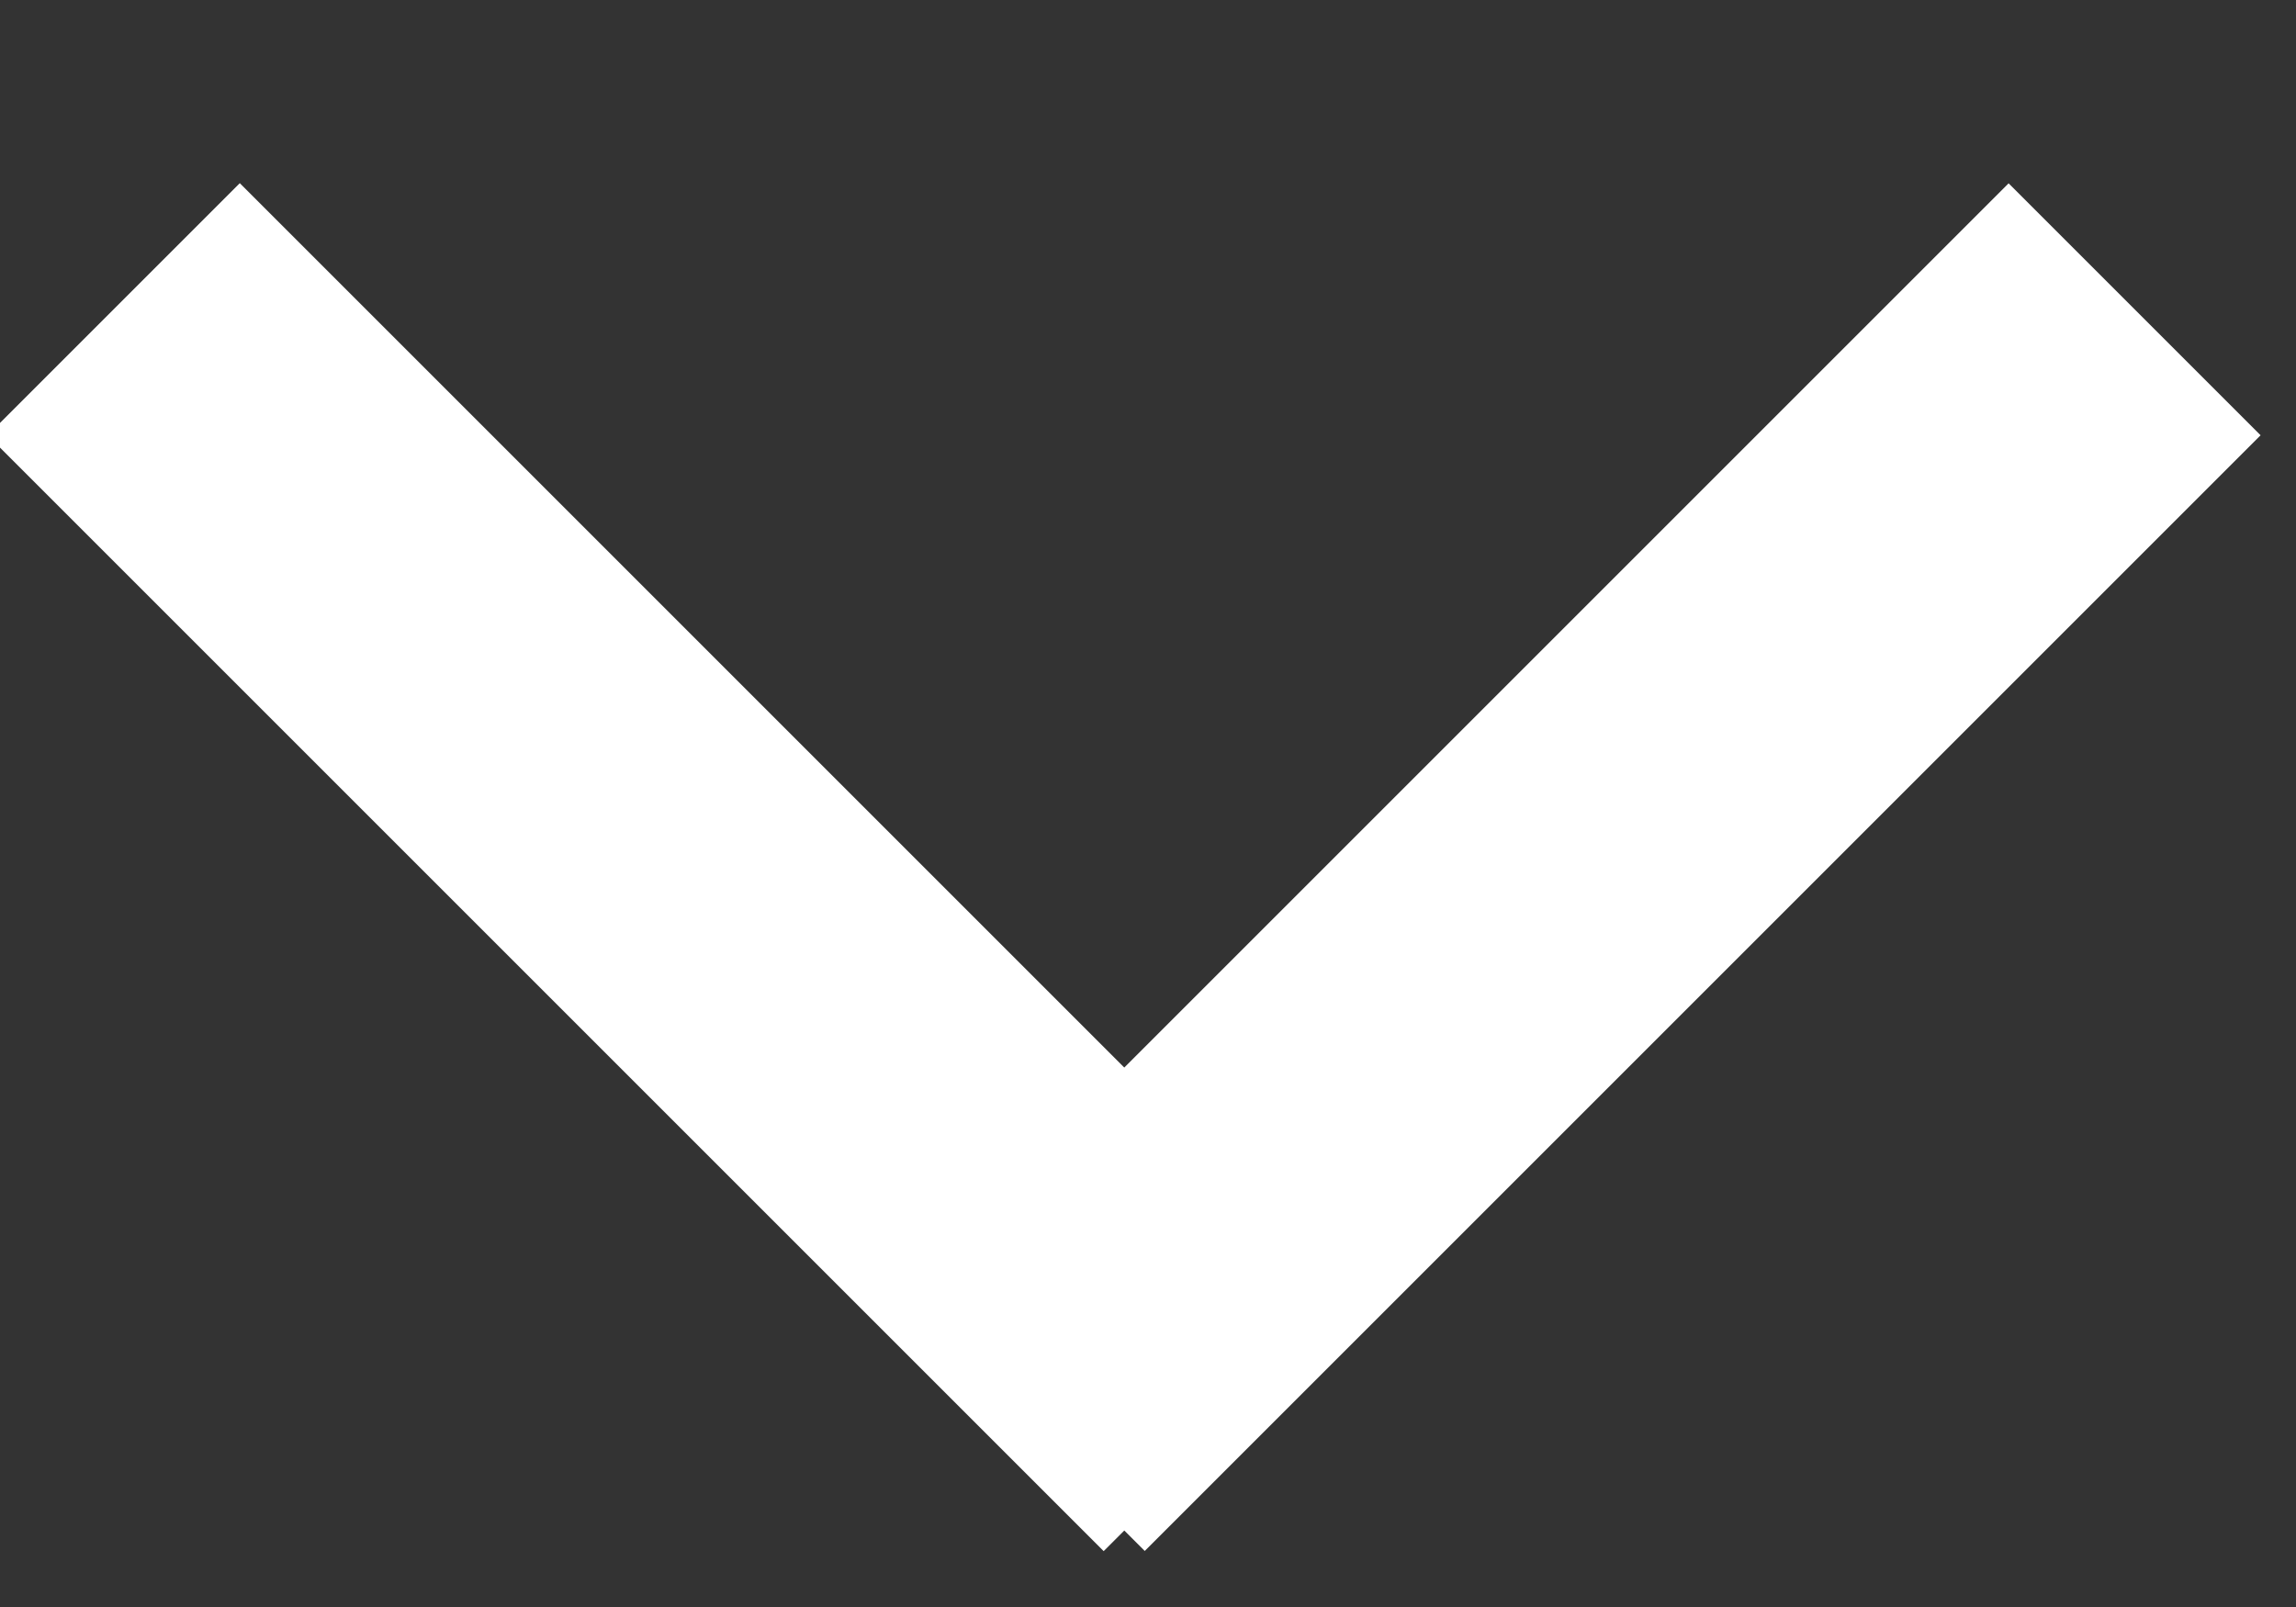 <?xml version="1.0" encoding="UTF-8"?>
<svg width="10px" height="7px" viewBox="0 0 10 7" version="1.1" xmlns="http://www.w3.org/2000/svg" xmlns:xlink="http://www.w3.org/1999/xlink">
    <rect x="0" y="0" width="10" height="7" fill="#333333" stroke="none"/>
    <!-- Generator: sketchtool 51.2 (57519) - http://www.bohemiancoding.com/sketch -->
    <title>6EAD42EB-AF70-44AF-8388-7B77CAA3C2D0</title>
    <desc>Created with sketchtool.</desc>
    <defs></defs>
    <g id="Web-Responsive-Bit-Grid" stroke="none" stroke-width="1" fill="none" fill-rule="evenodd">
        <g id="LSSA---Design-element" transform="translate(-535, -502)" fill="#FFFFFF" fill-rule="nonzero">
            <g id="Group-2" transform="translate(413, 495)">
                <g id="Group">
                    <polygon id="Combined-Shape-Copy-2" transform="translate(126.896, 8.896) rotate(-45) translate(-126.896, -8.896) " points="130.396 10.844 130.396 12.396 123.523 12.396 123.523 12.27 123.396 12.27 123.396 5.396 124.949 5.396 124.949 10.844"></polygon>
                </g>
            </g>
        </g>
    </g>
</svg>